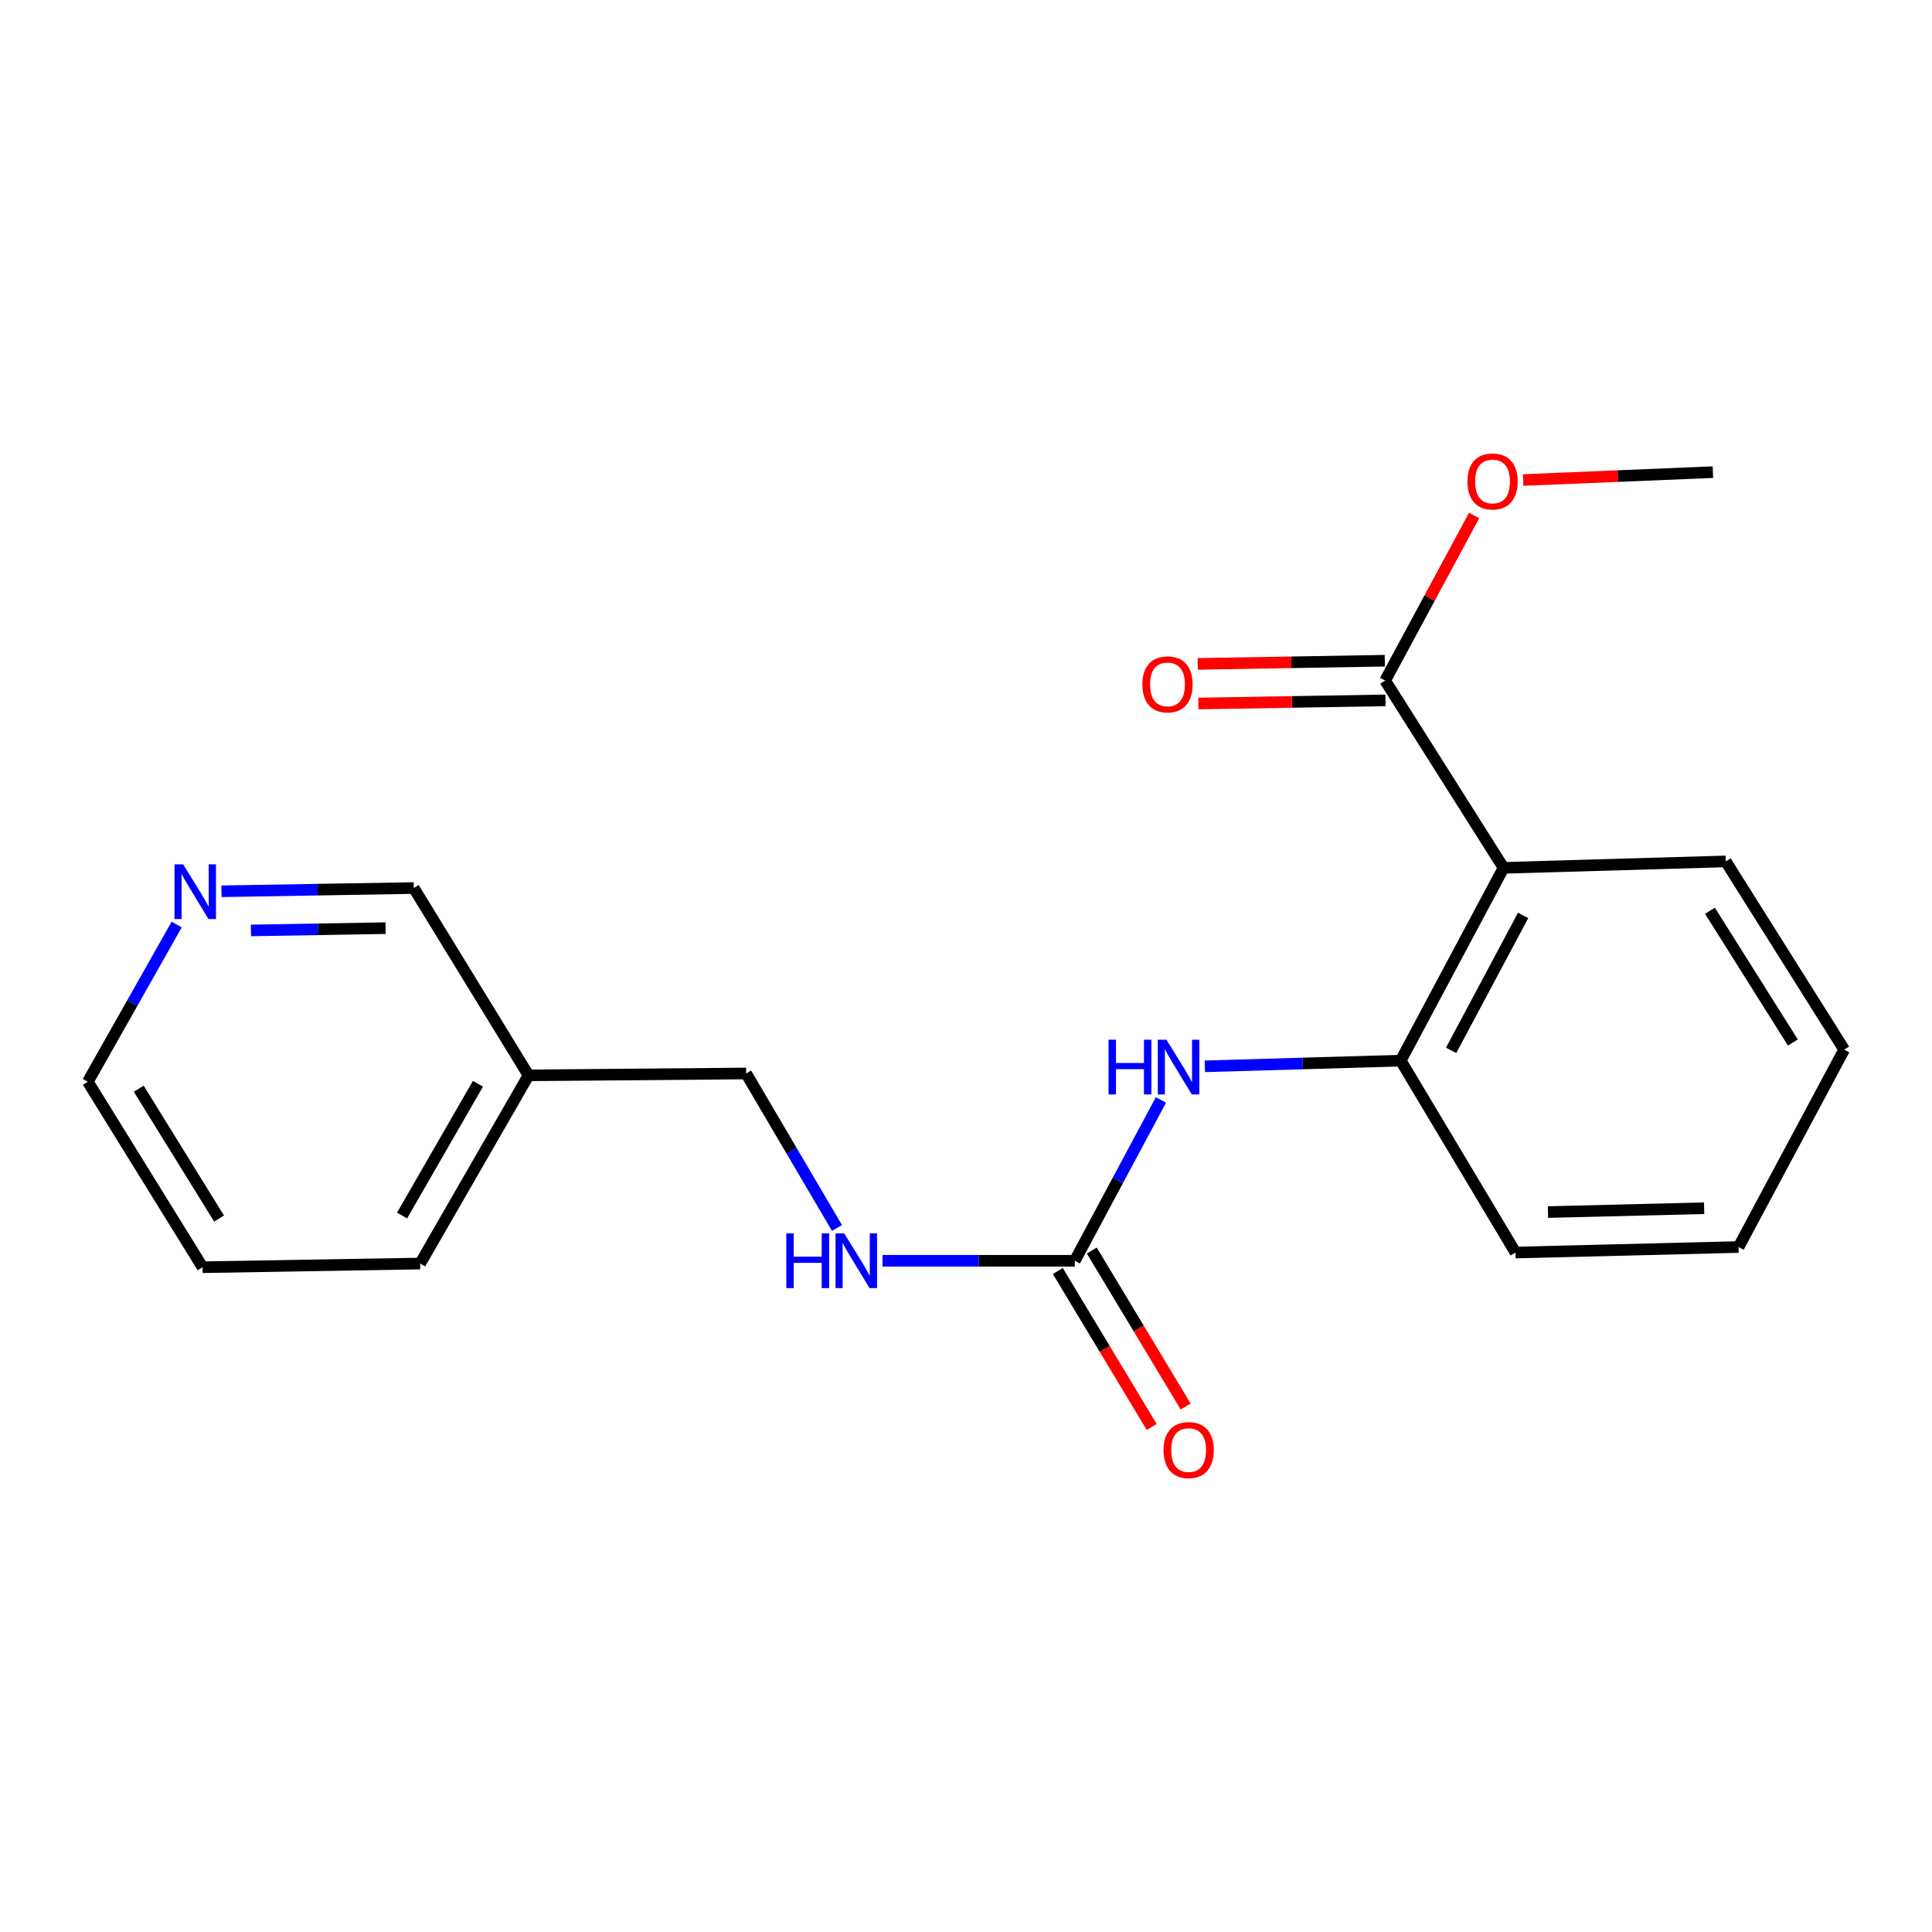 <?xml version='1.0' encoding='iso-8859-1'?>
<svg version='1.1' baseProfile='full'
              xmlns='http://www.w3.org/2000/svg'
                      xmlns:rdkit='http://www.rdkit.org/xml'
                      xmlns:xlink='http://www.w3.org/1999/xlink'
                  xml:space='preserve'
width='1000px' height='1000px' viewBox='0 0 1000 1000'>
<!-- END OF HEADER -->
<rect style='opacity:1.0;fill:#FFFFFF;stroke:none' width='1000' height='1000' x='0' y='0'> </rect>
<path class='bond-1' d='M 778.243,449.195 L 725.016,548.98' style='fill:none;fill-rule:evenodd;stroke:#000000;stroke-width:6px;stroke-linecap:butt;stroke-linejoin:miter;stroke-opacity:1' />
<path class='bond-1' d='M 788.364,473.82 L 751.105,543.67' style='fill:none;fill-rule:evenodd;stroke:#000000;stroke-width:6px;stroke-linecap:butt;stroke-linejoin:miter;stroke-opacity:1' />
<path class='bond-2' d='M 778.243,449.195 L 716.944,352.248' style='fill:none;fill-rule:evenodd;stroke:#000000;stroke-width:6px;stroke-linecap:butt;stroke-linejoin:miter;stroke-opacity:1' />
<path class='bond-11' d='M 778.243,449.195 L 893.247,445.866' style='fill:none;fill-rule:evenodd;stroke:#000000;stroke-width:6px;stroke-linecap:butt;stroke-linejoin:miter;stroke-opacity:1' />
<path class='bond-0' d='M 556.317,652.573 L 578.61,610.948' style='fill:none;fill-rule:evenodd;stroke:#000000;stroke-width:6px;stroke-linecap:butt;stroke-linejoin:miter;stroke-opacity:1' />
<path class='bond-0' d='M 578.61,610.948 L 600.904,569.323' style='fill:none;fill-rule:evenodd;stroke:#0000FF;stroke-width:6px;stroke-linecap:butt;stroke-linejoin:miter;stroke-opacity:1' />
<path class='bond-4' d='M 556.317,652.573 L 506.55,652.573' style='fill:none;fill-rule:evenodd;stroke:#000000;stroke-width:6px;stroke-linecap:butt;stroke-linejoin:miter;stroke-opacity:1' />
<path class='bond-4' d='M 506.55,652.573 L 456.784,652.573' style='fill:none;fill-rule:evenodd;stroke:#0000FF;stroke-width:6px;stroke-linecap:butt;stroke-linejoin:miter;stroke-opacity:1' />
<path class='bond-5' d='M 547.526,657.864 L 571.82,698.228' style='fill:none;fill-rule:evenodd;stroke:#000000;stroke-width:6px;stroke-linecap:butt;stroke-linejoin:miter;stroke-opacity:1' />
<path class='bond-5' d='M 571.82,698.228 L 596.115,738.591' style='fill:none;fill-rule:evenodd;stroke:#FF0000;stroke-width:6px;stroke-linecap:butt;stroke-linejoin:miter;stroke-opacity:1' />
<path class='bond-5' d='M 565.107,647.282 L 589.402,687.646' style='fill:none;fill-rule:evenodd;stroke:#000000;stroke-width:6px;stroke-linecap:butt;stroke-linejoin:miter;stroke-opacity:1' />
<path class='bond-5' d='M 589.402,687.646 L 613.696,728.009' style='fill:none;fill-rule:evenodd;stroke:#FF0000;stroke-width:6px;stroke-linecap:butt;stroke-linejoin:miter;stroke-opacity:1' />
<path class='bond-3' d='M 725.016,548.98 L 674.321,550.452' style='fill:none;fill-rule:evenodd;stroke:#000000;stroke-width:6px;stroke-linecap:butt;stroke-linejoin:miter;stroke-opacity:1' />
<path class='bond-3' d='M 674.321,550.452 L 623.627,551.925' style='fill:none;fill-rule:evenodd;stroke:#0000FF;stroke-width:6px;stroke-linecap:butt;stroke-linejoin:miter;stroke-opacity:1' />
<path class='bond-13' d='M 725.016,548.98 L 784.422,648.309' style='fill:none;fill-rule:evenodd;stroke:#000000;stroke-width:6px;stroke-linecap:butt;stroke-linejoin:miter;stroke-opacity:1' />
<path class='bond-6' d='M 716.771,341.99 L 668.357,342.808' style='fill:none;fill-rule:evenodd;stroke:#000000;stroke-width:6px;stroke-linecap:butt;stroke-linejoin:miter;stroke-opacity:1' />
<path class='bond-6' d='M 668.357,342.808 L 619.943,343.626' style='fill:none;fill-rule:evenodd;stroke:#FF0000;stroke-width:6px;stroke-linecap:butt;stroke-linejoin:miter;stroke-opacity:1' />
<path class='bond-6' d='M 717.118,362.507 L 668.704,363.325' style='fill:none;fill-rule:evenodd;stroke:#000000;stroke-width:6px;stroke-linecap:butt;stroke-linejoin:miter;stroke-opacity:1' />
<path class='bond-6' d='M 668.704,363.325 L 620.29,364.143' style='fill:none;fill-rule:evenodd;stroke:#FF0000;stroke-width:6px;stroke-linecap:butt;stroke-linejoin:miter;stroke-opacity:1' />
<path class='bond-10' d='M 716.944,352.248 L 739.975,309.53' style='fill:none;fill-rule:evenodd;stroke:#000000;stroke-width:6px;stroke-linecap:butt;stroke-linejoin:miter;stroke-opacity:1' />
<path class='bond-10' d='M 739.975,309.53 L 763.006,266.812' style='fill:none;fill-rule:evenodd;stroke:#FF0000;stroke-width:6px;stroke-linecap:butt;stroke-linejoin:miter;stroke-opacity:1' />
<path class='bond-9' d='M 433.232,635.601 L 409.712,595.62' style='fill:none;fill-rule:evenodd;stroke:#0000FF;stroke-width:6px;stroke-linecap:butt;stroke-linejoin:miter;stroke-opacity:1' />
<path class='bond-9' d='M 409.712,595.62 L 386.193,555.638' style='fill:none;fill-rule:evenodd;stroke:#000000;stroke-width:6px;stroke-linecap:butt;stroke-linejoin:miter;stroke-opacity:1' />
<path class='bond-7' d='M 114.621,461.324 L 164.393,460.487' style='fill:none;fill-rule:evenodd;stroke:#0000FF;stroke-width:6px;stroke-linecap:butt;stroke-linejoin:miter;stroke-opacity:1' />
<path class='bond-7' d='M 164.393,460.487 L 214.165,459.649' style='fill:none;fill-rule:evenodd;stroke:#000000;stroke-width:6px;stroke-linecap:butt;stroke-linejoin:miter;stroke-opacity:1' />
<path class='bond-7' d='M 129.898,481.59 L 164.738,481.004' style='fill:none;fill-rule:evenodd;stroke:#0000FF;stroke-width:6px;stroke-linecap:butt;stroke-linejoin:miter;stroke-opacity:1' />
<path class='bond-7' d='M 164.738,481.004 L 199.579,480.417' style='fill:none;fill-rule:evenodd;stroke:#000000;stroke-width:6px;stroke-linecap:butt;stroke-linejoin:miter;stroke-opacity:1' />
<path class='bond-21' d='M 91.452,478.537 L 68.453,519.225' style='fill:none;fill-rule:evenodd;stroke:#0000FF;stroke-width:6px;stroke-linecap:butt;stroke-linejoin:miter;stroke-opacity:1' />
<path class='bond-21' d='M 68.453,519.225 L 45.455,559.913' style='fill:none;fill-rule:evenodd;stroke:#000000;stroke-width:6px;stroke-linecap:butt;stroke-linejoin:miter;stroke-opacity:1' />
<path class='bond-8' d='M 273.571,556.595 L 386.193,555.638' style='fill:none;fill-rule:evenodd;stroke:#000000;stroke-width:6px;stroke-linecap:butt;stroke-linejoin:miter;stroke-opacity:1' />
<path class='bond-12' d='M 273.571,556.595 L 214.165,459.649' style='fill:none;fill-rule:evenodd;stroke:#000000;stroke-width:6px;stroke-linecap:butt;stroke-linejoin:miter;stroke-opacity:1' />
<path class='bond-15' d='M 273.571,556.595 L 217.482,654.009' style='fill:none;fill-rule:evenodd;stroke:#000000;stroke-width:6px;stroke-linecap:butt;stroke-linejoin:miter;stroke-opacity:1' />
<path class='bond-15' d='M 247.374,560.968 L 208.112,629.158' style='fill:none;fill-rule:evenodd;stroke:#000000;stroke-width:6px;stroke-linecap:butt;stroke-linejoin:miter;stroke-opacity:1' />
<path class='bond-16' d='M 788.396,248.464 L 837.493,246.422' style='fill:none;fill-rule:evenodd;stroke:#FF0000;stroke-width:6px;stroke-linecap:butt;stroke-linejoin:miter;stroke-opacity:1' />
<path class='bond-16' d='M 837.493,246.422 L 886.589,244.38' style='fill:none;fill-rule:evenodd;stroke:#000000;stroke-width:6px;stroke-linecap:butt;stroke-linejoin:miter;stroke-opacity:1' />
<path class='bond-17' d='M 893.247,445.866 L 954.545,543.28' style='fill:none;fill-rule:evenodd;stroke:#000000;stroke-width:6px;stroke-linecap:butt;stroke-linejoin:miter;stroke-opacity:1' />
<path class='bond-17' d='M 885.074,471.407 L 927.983,539.597' style='fill:none;fill-rule:evenodd;stroke:#000000;stroke-width:6px;stroke-linecap:butt;stroke-linejoin:miter;stroke-opacity:1' />
<path class='bond-20' d='M 784.422,648.309 L 899.882,645.459' style='fill:none;fill-rule:evenodd;stroke:#000000;stroke-width:6px;stroke-linecap:butt;stroke-linejoin:miter;stroke-opacity:1' />
<path class='bond-20' d='M 801.234,627.368 L 882.056,625.373' style='fill:none;fill-rule:evenodd;stroke:#000000;stroke-width:6px;stroke-linecap:butt;stroke-linejoin:miter;stroke-opacity:1' />
<path class='bond-14' d='M 45.455,559.913 L 104.849,655.913' style='fill:none;fill-rule:evenodd;stroke:#000000;stroke-width:6px;stroke-linecap:butt;stroke-linejoin:miter;stroke-opacity:1' />
<path class='bond-14' d='M 71.814,563.516 L 113.39,630.717' style='fill:none;fill-rule:evenodd;stroke:#000000;stroke-width:6px;stroke-linecap:butt;stroke-linejoin:miter;stroke-opacity:1' />
<path class='bond-18' d='M 217.482,654.009 L 104.849,655.913' style='fill:none;fill-rule:evenodd;stroke:#000000;stroke-width:6px;stroke-linecap:butt;stroke-linejoin:miter;stroke-opacity:1' />
<path class='bond-19' d='M 954.545,543.28 L 899.882,645.459' style='fill:none;fill-rule:evenodd;stroke:#000000;stroke-width:6px;stroke-linecap:butt;stroke-linejoin:miter;stroke-opacity:1' />
<path  class='atom-4' d='M 573.791 538.16
L 577.631 538.16
L 577.631 550.2
L 592.111 550.2
L 592.111 538.16
L 595.951 538.16
L 595.951 566.48
L 592.111 566.48
L 592.111 553.4
L 577.631 553.4
L 577.631 566.48
L 573.791 566.48
L 573.791 538.16
' fill='#0000FF'/>
<path  class='atom-4' d='M 603.751 538.16
L 613.031 553.16
Q 613.951 554.64, 615.431 557.32
Q 616.911 560, 616.991 560.16
L 616.991 538.16
L 620.751 538.16
L 620.751 566.48
L 616.871 566.48
L 606.911 550.08
Q 605.751 548.16, 604.511 545.96
Q 603.311 543.76, 602.951 543.08
L 602.951 566.48
L 599.271 566.48
L 599.271 538.16
L 603.751 538.16
' fill='#0000FF'/>
<path  class='atom-5' d='M 406.996 638.413
L 410.836 638.413
L 410.836 650.453
L 425.316 650.453
L 425.316 638.413
L 429.156 638.413
L 429.156 666.733
L 425.316 666.733
L 425.316 653.653
L 410.836 653.653
L 410.836 666.733
L 406.996 666.733
L 406.996 638.413
' fill='#0000FF'/>
<path  class='atom-5' d='M 436.956 638.413
L 446.236 653.413
Q 447.156 654.893, 448.636 657.573
Q 450.116 660.253, 450.196 660.413
L 450.196 638.413
L 453.956 638.413
L 453.956 666.733
L 450.076 666.733
L 440.116 650.333
Q 438.956 648.413, 437.716 646.213
Q 436.516 644.013, 436.156 643.333
L 436.156 666.733
L 432.476 666.733
L 432.476 638.413
L 436.956 638.413
' fill='#0000FF'/>
<path  class='atom-6' d='M 602.244 750.557
Q 602.244 743.757, 605.604 739.957
Q 608.964 736.157, 615.244 736.157
Q 621.524 736.157, 624.884 739.957
Q 628.244 743.757, 628.244 750.557
Q 628.244 757.437, 624.844 761.357
Q 621.444 765.237, 615.244 765.237
Q 609.004 765.237, 605.604 761.357
Q 602.244 757.477, 602.244 750.557
M 615.244 762.037
Q 619.564 762.037, 621.884 759.157
Q 624.244 756.237, 624.244 750.557
Q 624.244 744.997, 621.884 742.197
Q 619.564 739.357, 615.244 739.357
Q 610.924 739.357, 608.564 742.157
Q 606.244 744.957, 606.244 750.557
Q 606.244 756.277, 608.564 759.157
Q 610.924 762.037, 615.244 762.037
' fill='#FF0000'/>
<path  class='atom-7' d='M 591.3 354.232
Q 591.3 347.432, 594.66 343.632
Q 598.02 339.832, 604.3 339.832
Q 610.58 339.832, 613.94 343.632
Q 617.3 347.432, 617.3 354.232
Q 617.3 361.112, 613.9 365.032
Q 610.5 368.912, 604.3 368.912
Q 598.06 368.912, 594.66 365.032
Q 591.3 361.152, 591.3 354.232
M 604.3 365.712
Q 608.62 365.712, 610.94 362.832
Q 613.3 359.912, 613.3 354.232
Q 613.3 348.672, 610.94 345.872
Q 608.62 343.032, 604.3 343.032
Q 599.98 343.032, 597.62 345.832
Q 595.3 348.632, 595.3 354.232
Q 595.3 359.952, 597.62 362.832
Q 599.98 365.712, 604.3 365.712
' fill='#FF0000'/>
<path  class='atom-8' d='M 94.793 447.393
L 104.073 462.393
Q 104.993 463.873, 106.473 466.553
Q 107.953 469.233, 108.033 469.393
L 108.033 447.393
L 111.793 447.393
L 111.793 475.713
L 107.913 475.713
L 97.953 459.313
Q 96.793 457.393, 95.553 455.193
Q 94.353 452.993, 93.993 452.313
L 93.993 475.713
L 90.313 475.713
L 90.313 447.393
L 94.793 447.393
' fill='#0000FF'/>
<path  class='atom-11' d='M 759.543 249.203
Q 759.543 242.403, 762.903 238.603
Q 766.263 234.803, 772.543 234.803
Q 778.823 234.803, 782.183 238.603
Q 785.543 242.403, 785.543 249.203
Q 785.543 256.083, 782.143 260.003
Q 778.743 263.883, 772.543 263.883
Q 766.303 263.883, 762.903 260.003
Q 759.543 256.123, 759.543 249.203
M 772.543 260.683
Q 776.863 260.683, 779.183 257.803
Q 781.543 254.883, 781.543 249.203
Q 781.543 243.643, 779.183 240.843
Q 776.863 238.003, 772.543 238.003
Q 768.223 238.003, 765.863 240.803
Q 763.543 243.603, 763.543 249.203
Q 763.543 254.923, 765.863 257.803
Q 768.223 260.683, 772.543 260.683
' fill='#FF0000'/>
</svg>
